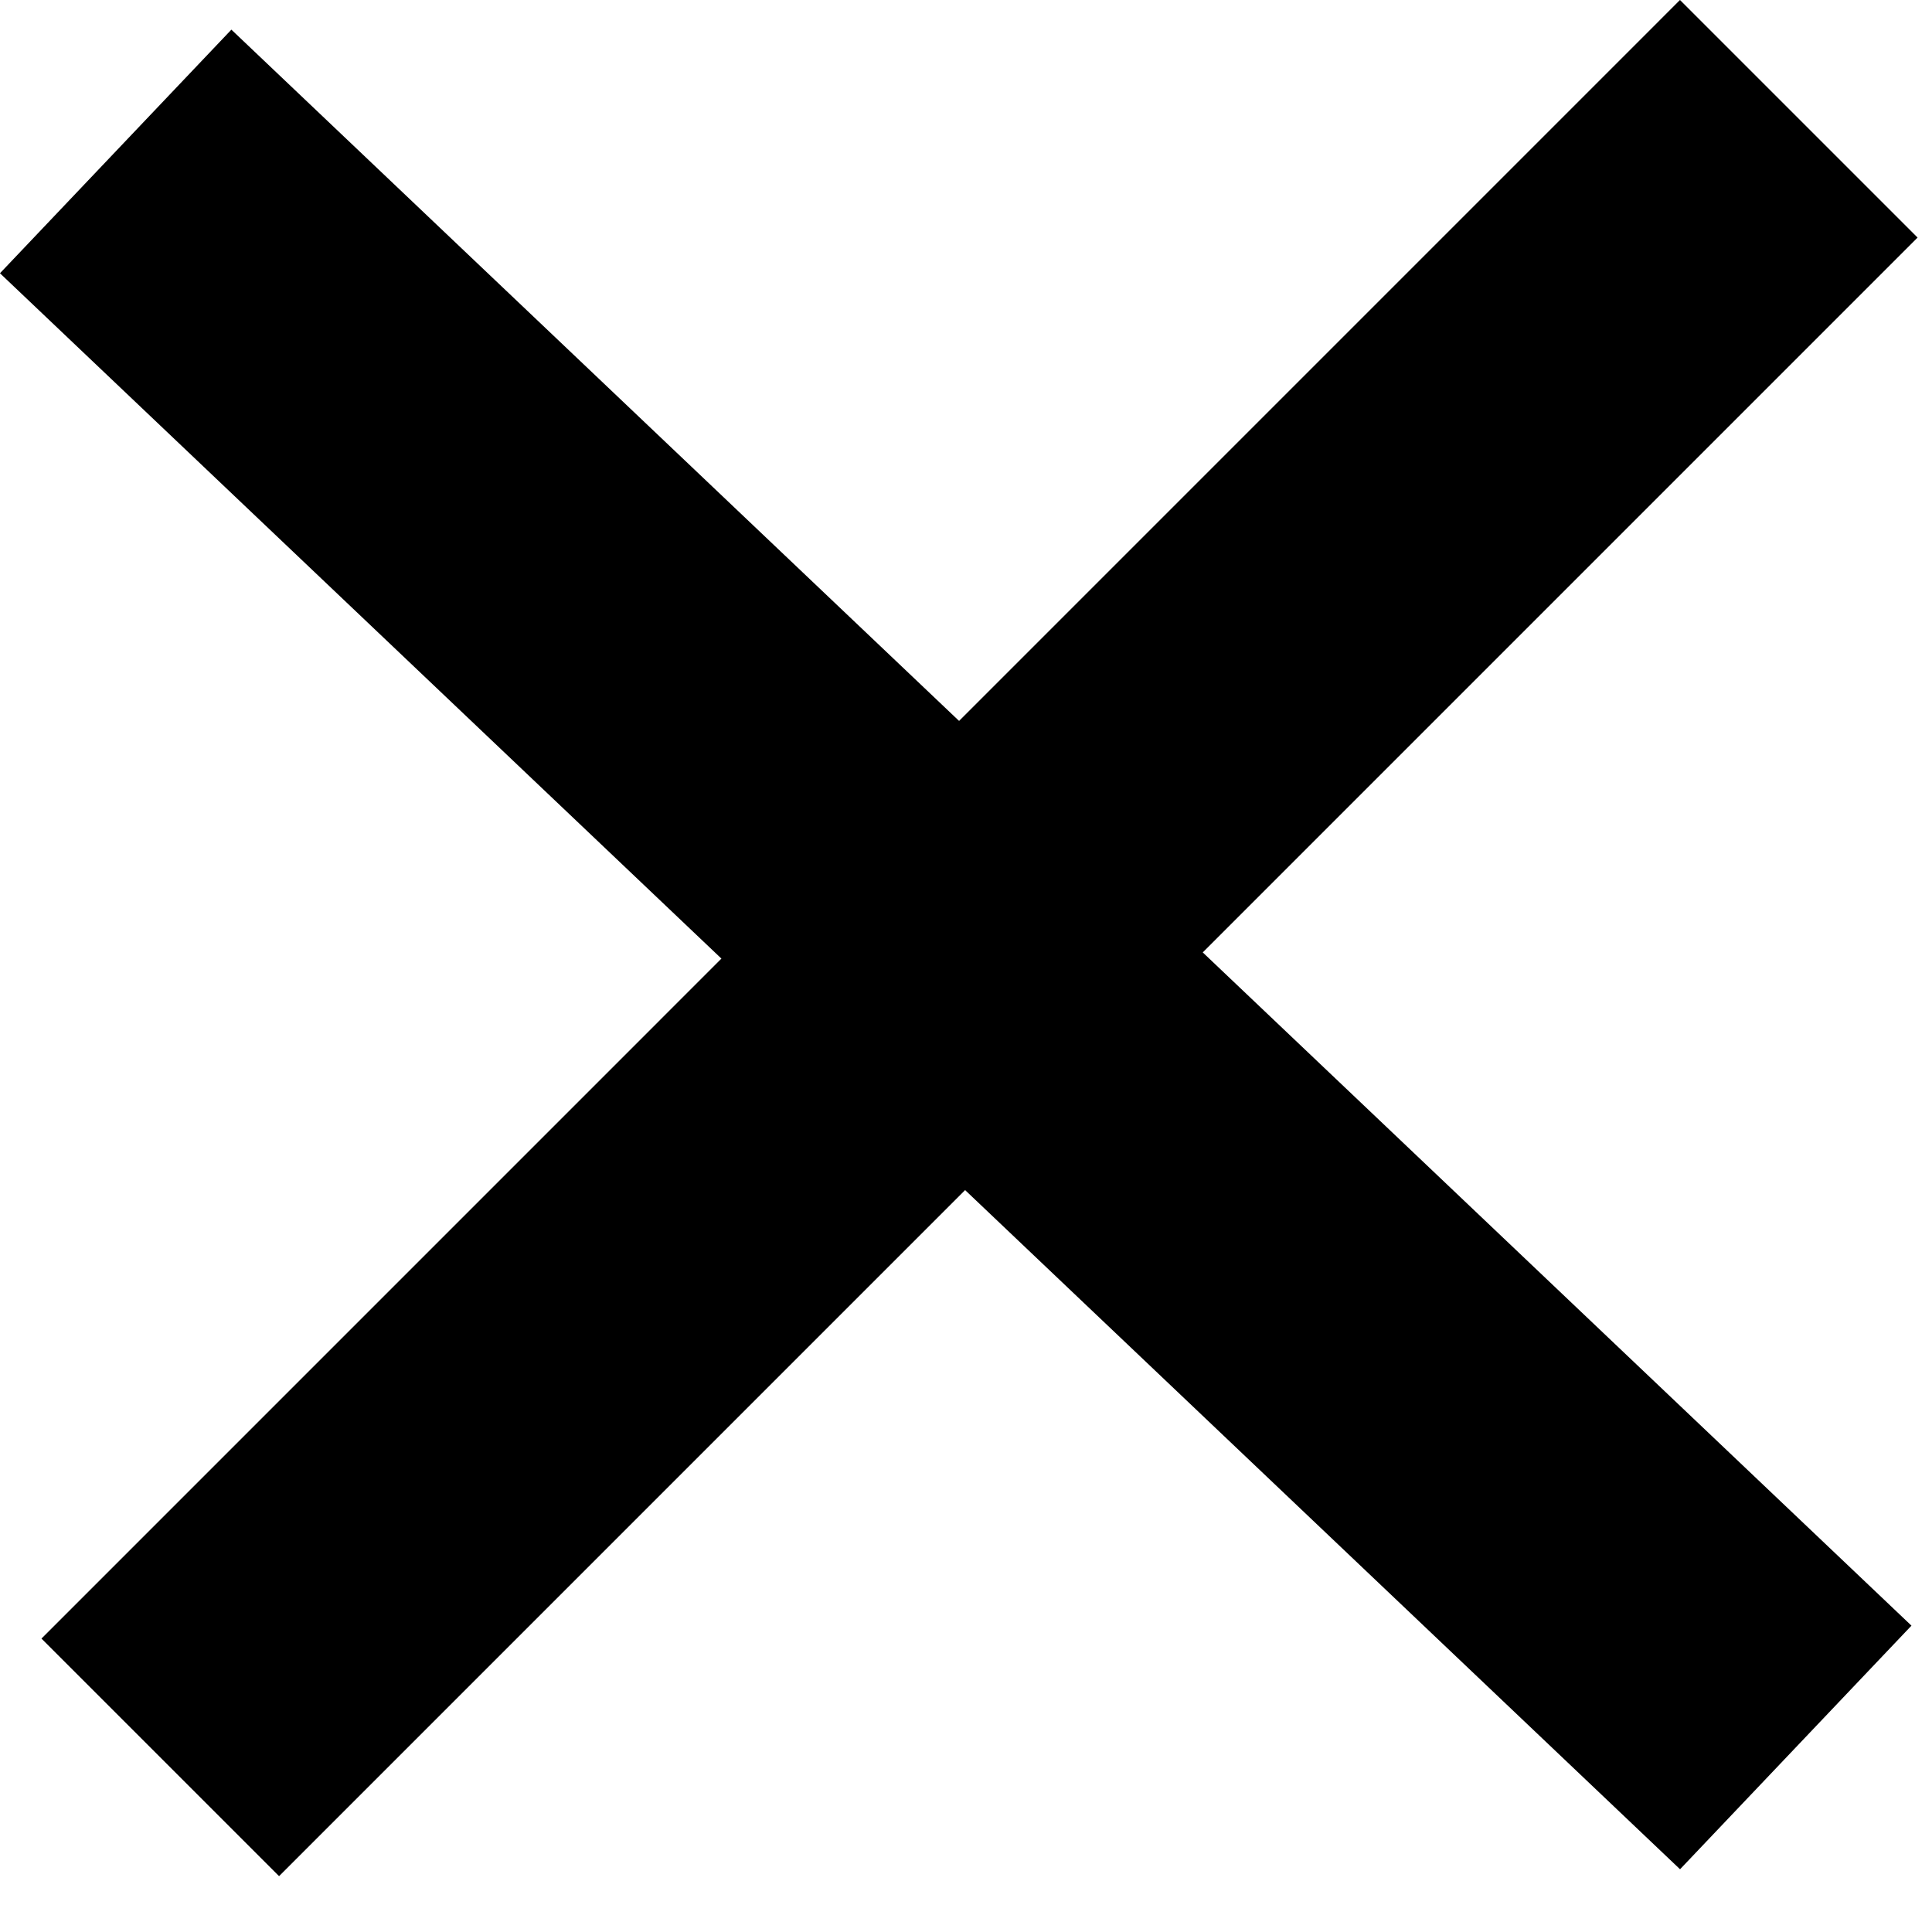 <svg width="23" height="23" viewBox="0 0 23 23" fill="none" xmlns="http://www.w3.org/2000/svg">
<line x1="1.377" y1="1.803" x2="21.378" y2="20.803" stroke="black" stroke-width="4"/>
<line x1="21.414" y1="1.414" x2="1.908" y2="20.921" stroke="black" stroke-width="4"/>
</svg>
